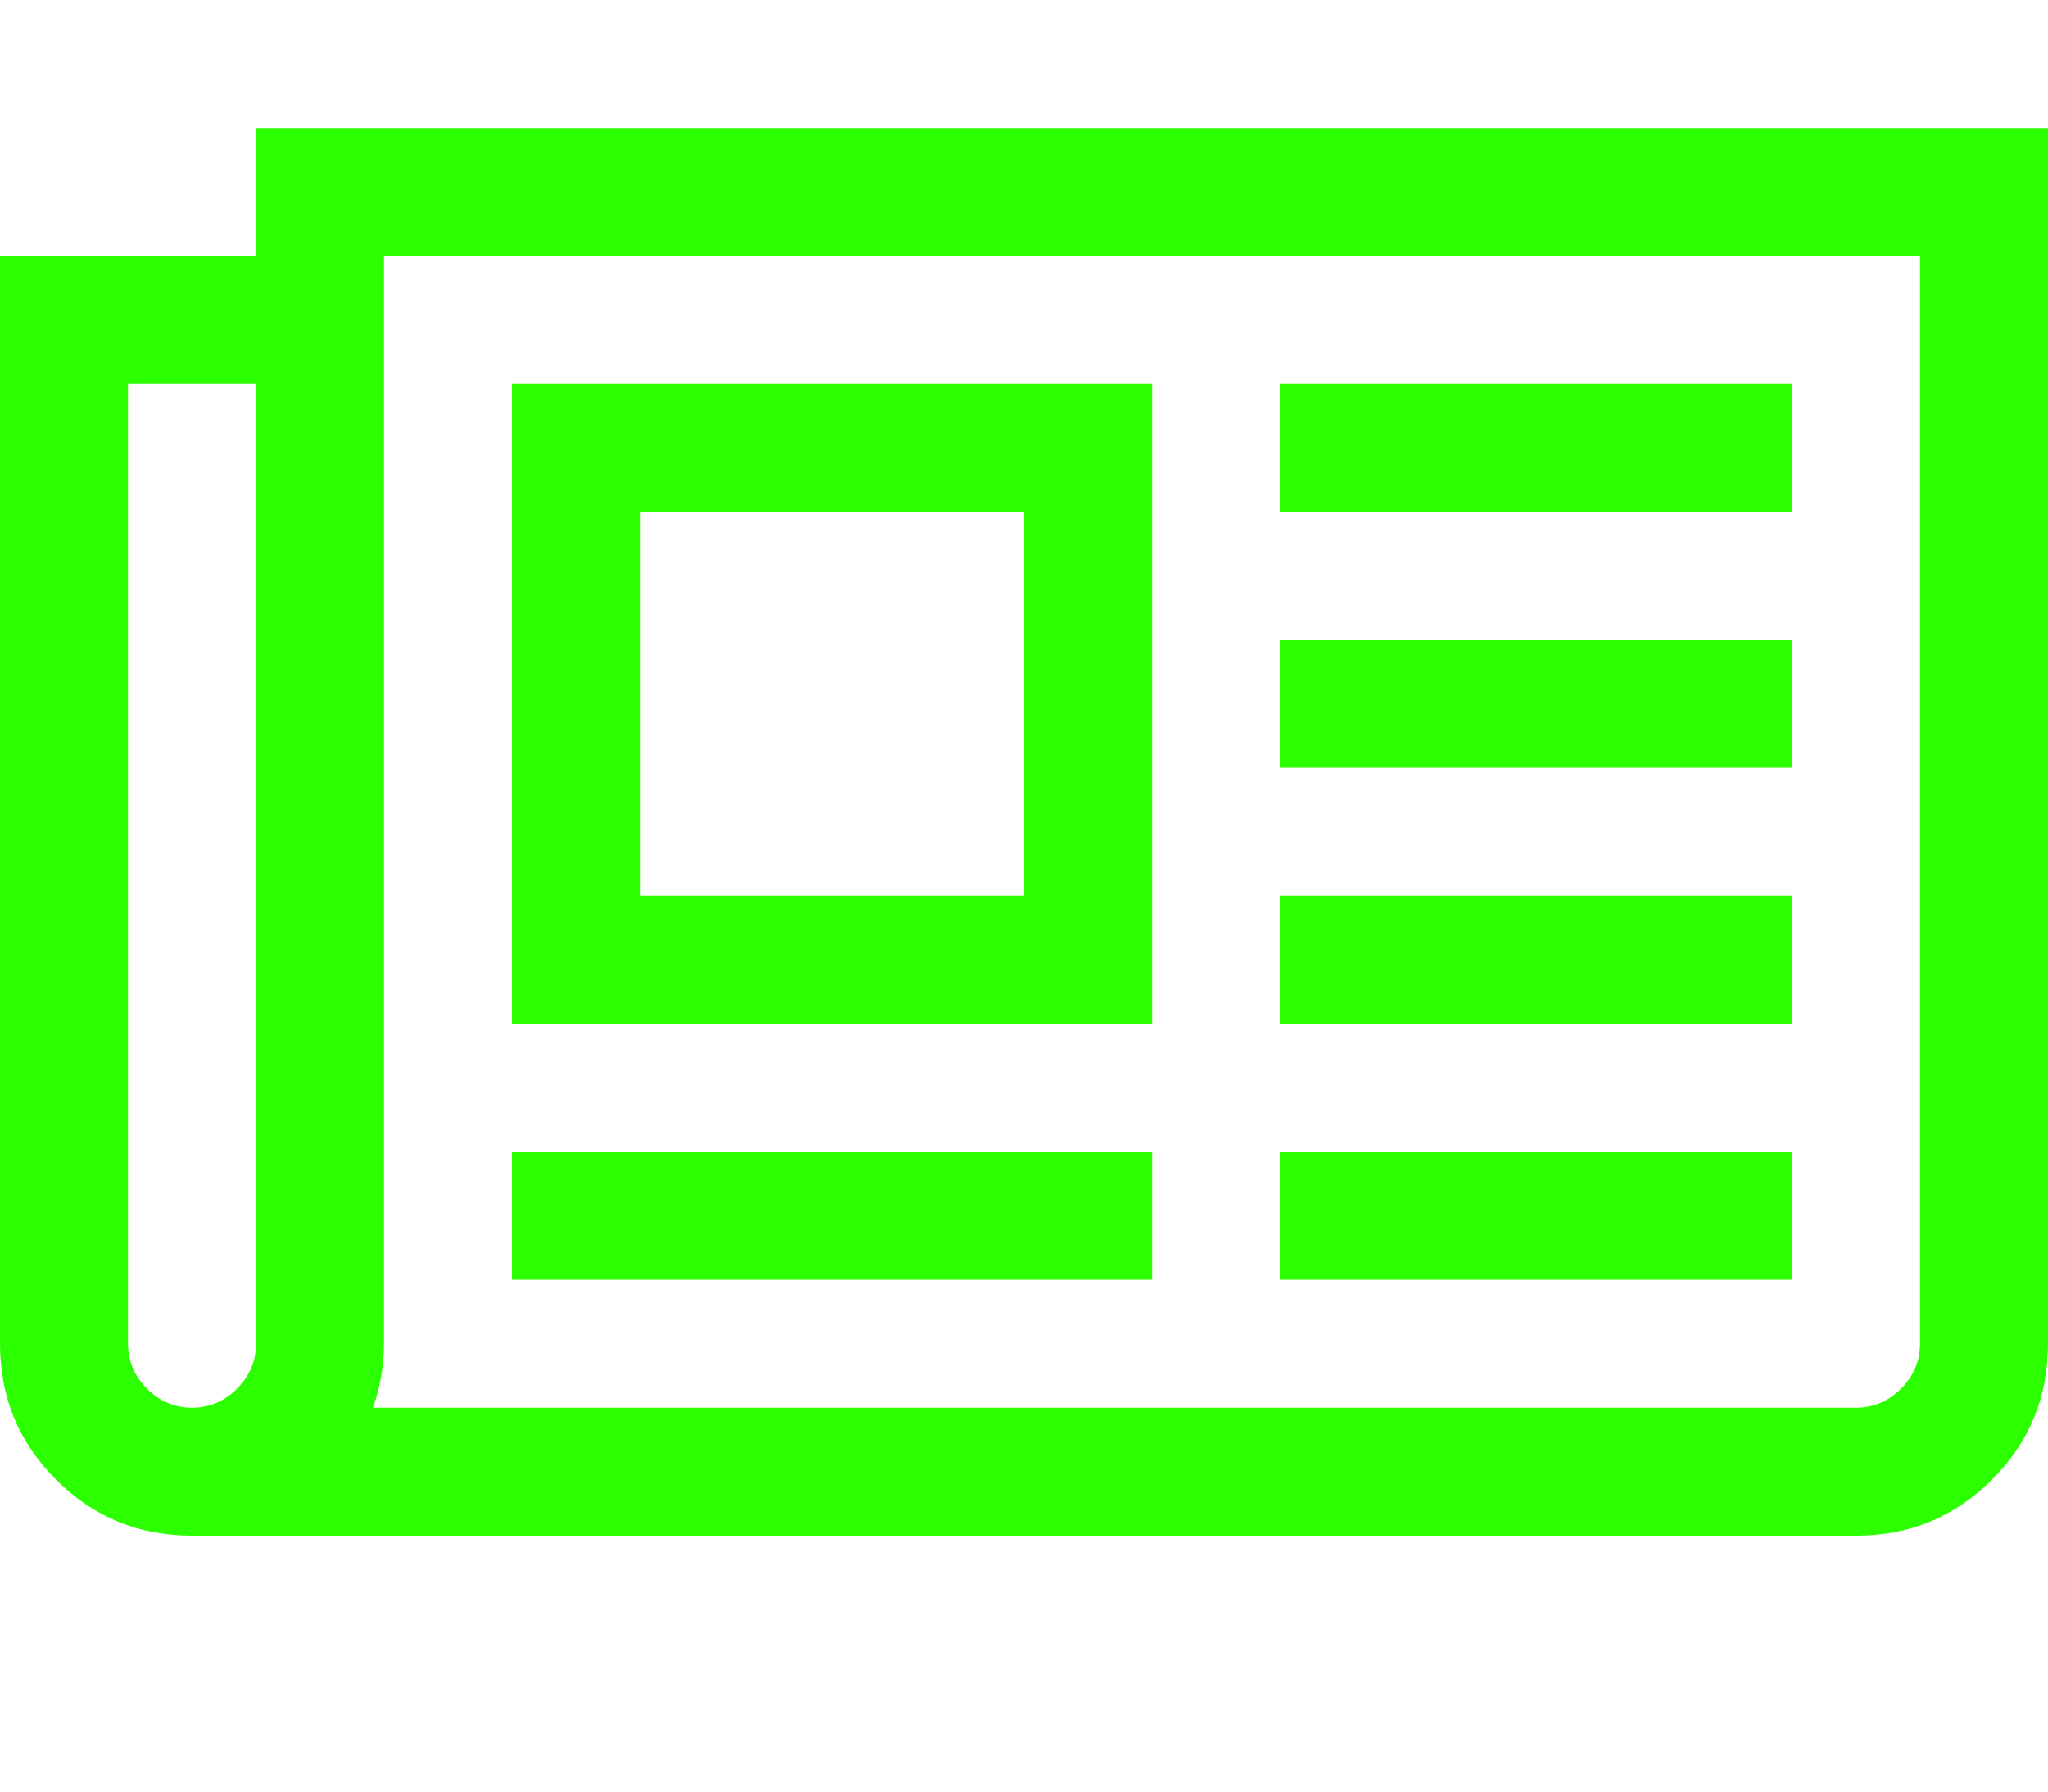 <svg xmlns="http://www.w3.org/2000/svg" width="100%" height="100%" viewBox="0 0 2048 1792"><path fill="#2cff00" d="M1024 512h-384v384h384v-384zM1152 1152v128h-640v-128h640zM1152 384v640h-640v-640h640zM1792 1152v128h-512v-128h512zM1792 896v128h-512v-128h512zM1792 640v128h-512v-128h512zM1792 384v128h-512v-128h512zM256 1344v-960h-128v960q0 26 19 45t45 19 45-19 19-45zM1920 1344v-1088h-1536v1088q0 33-11 64h1483q26 0 45-19t19-45zM2048 128v1216q0 80-56 136t-136 56h-1664q-80 0-136-56t-56-136v-1088h256v-128h1792z" /></svg>